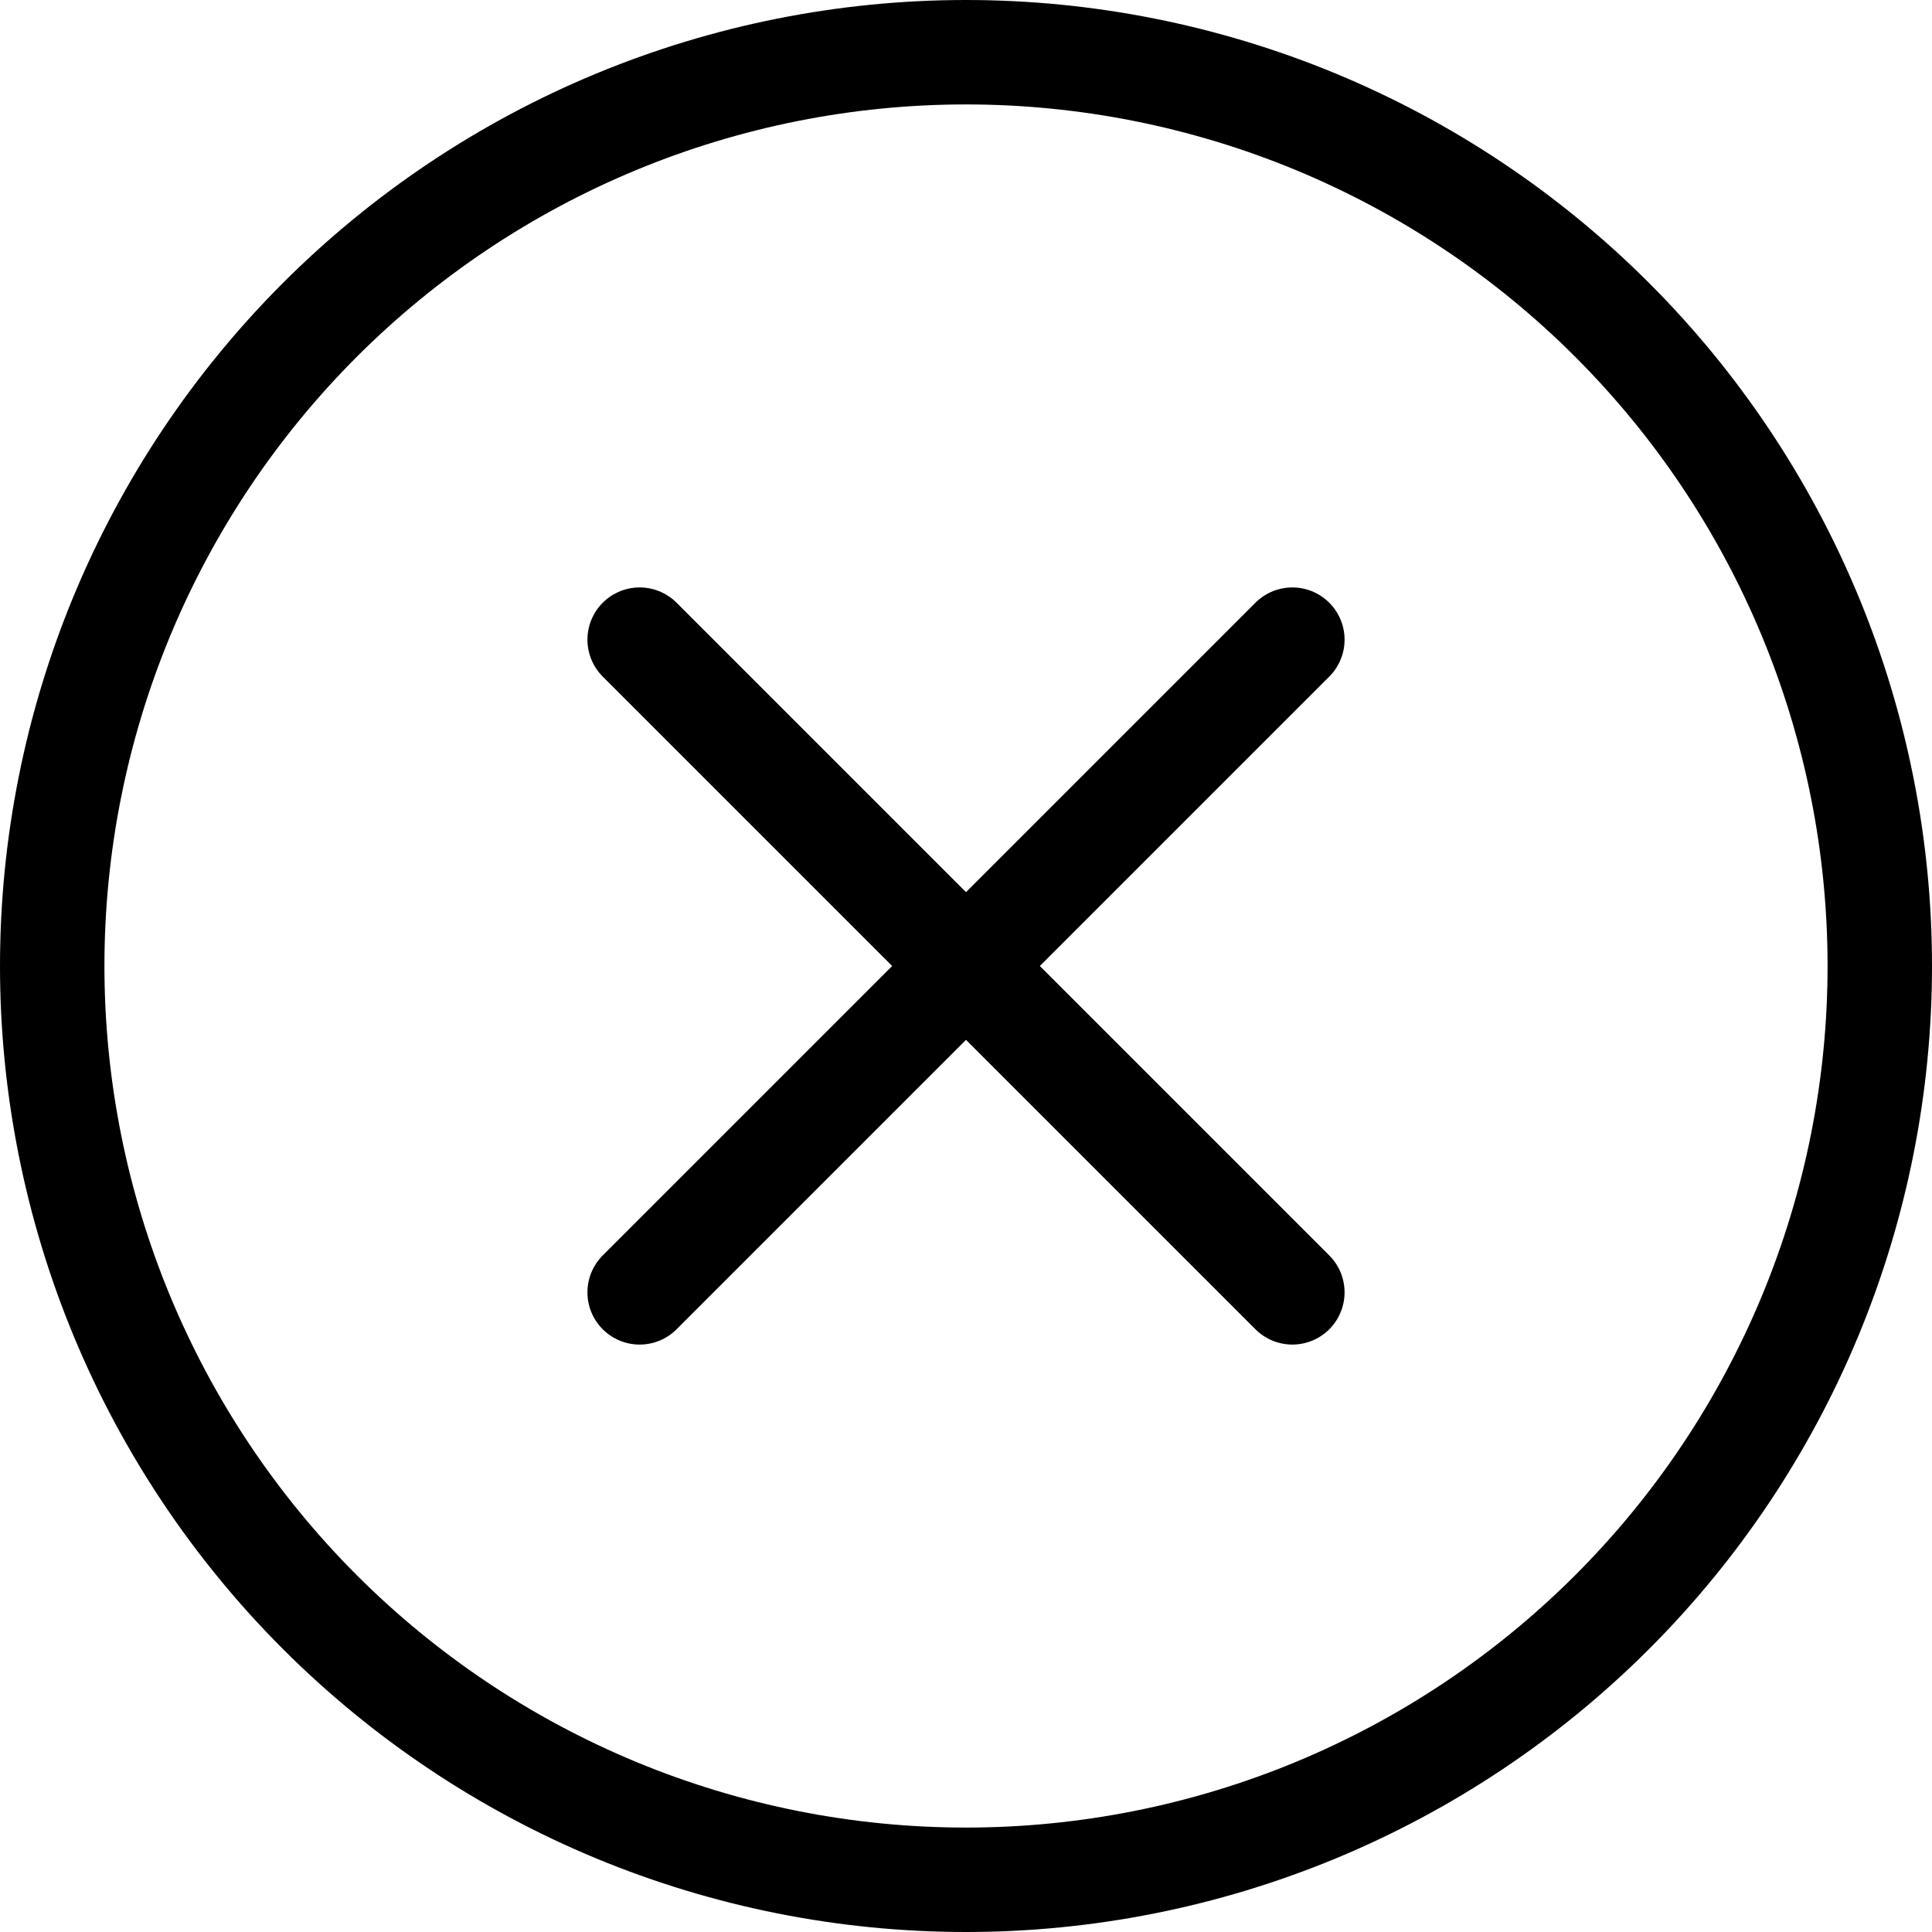 <svg preserveAspectRatio="none" width="100%" height="100%" overflow="visible" style="display: block;" viewBox="0 0 37 37" fill="none" xmlns="http://www.w3.org/2000/svg">
<path id="cross" d="M12.25 12.25L24.75 24.75M24.75 12.25L12.25 24.75M18.5 36C16.202 36 13.926 35.547 11.803 34.668C9.68 33.788 7.751 32.499 6.126 30.874C4.501 29.249 3.212 27.32 2.332 25.197C1.453 23.074 1 20.798 1 18.5C1 16.202 1.453 13.926 2.332 11.803C3.212 9.68 4.501 7.751 6.126 6.126C7.751 4.501 9.68 3.212 11.803 2.332C13.926 1.453 16.202 1 18.5 1C20.798 1 23.074 1.453 25.197 2.332C27.32 3.212 29.249 4.501 30.874 6.126C32.499 7.751 33.788 9.68 34.668 11.803C35.547 13.926 36 16.202 36 18.5C36 20.798 35.547 23.074 34.668 25.197C33.788 27.32 32.499 29.249 30.874 30.874C29.249 32.499 27.32 33.788 25.197 34.668C23.074 35.547 20.798 36 18.5 36Z" stroke="black" stroke-width="2" stroke-linecap="round"/>
</svg>
